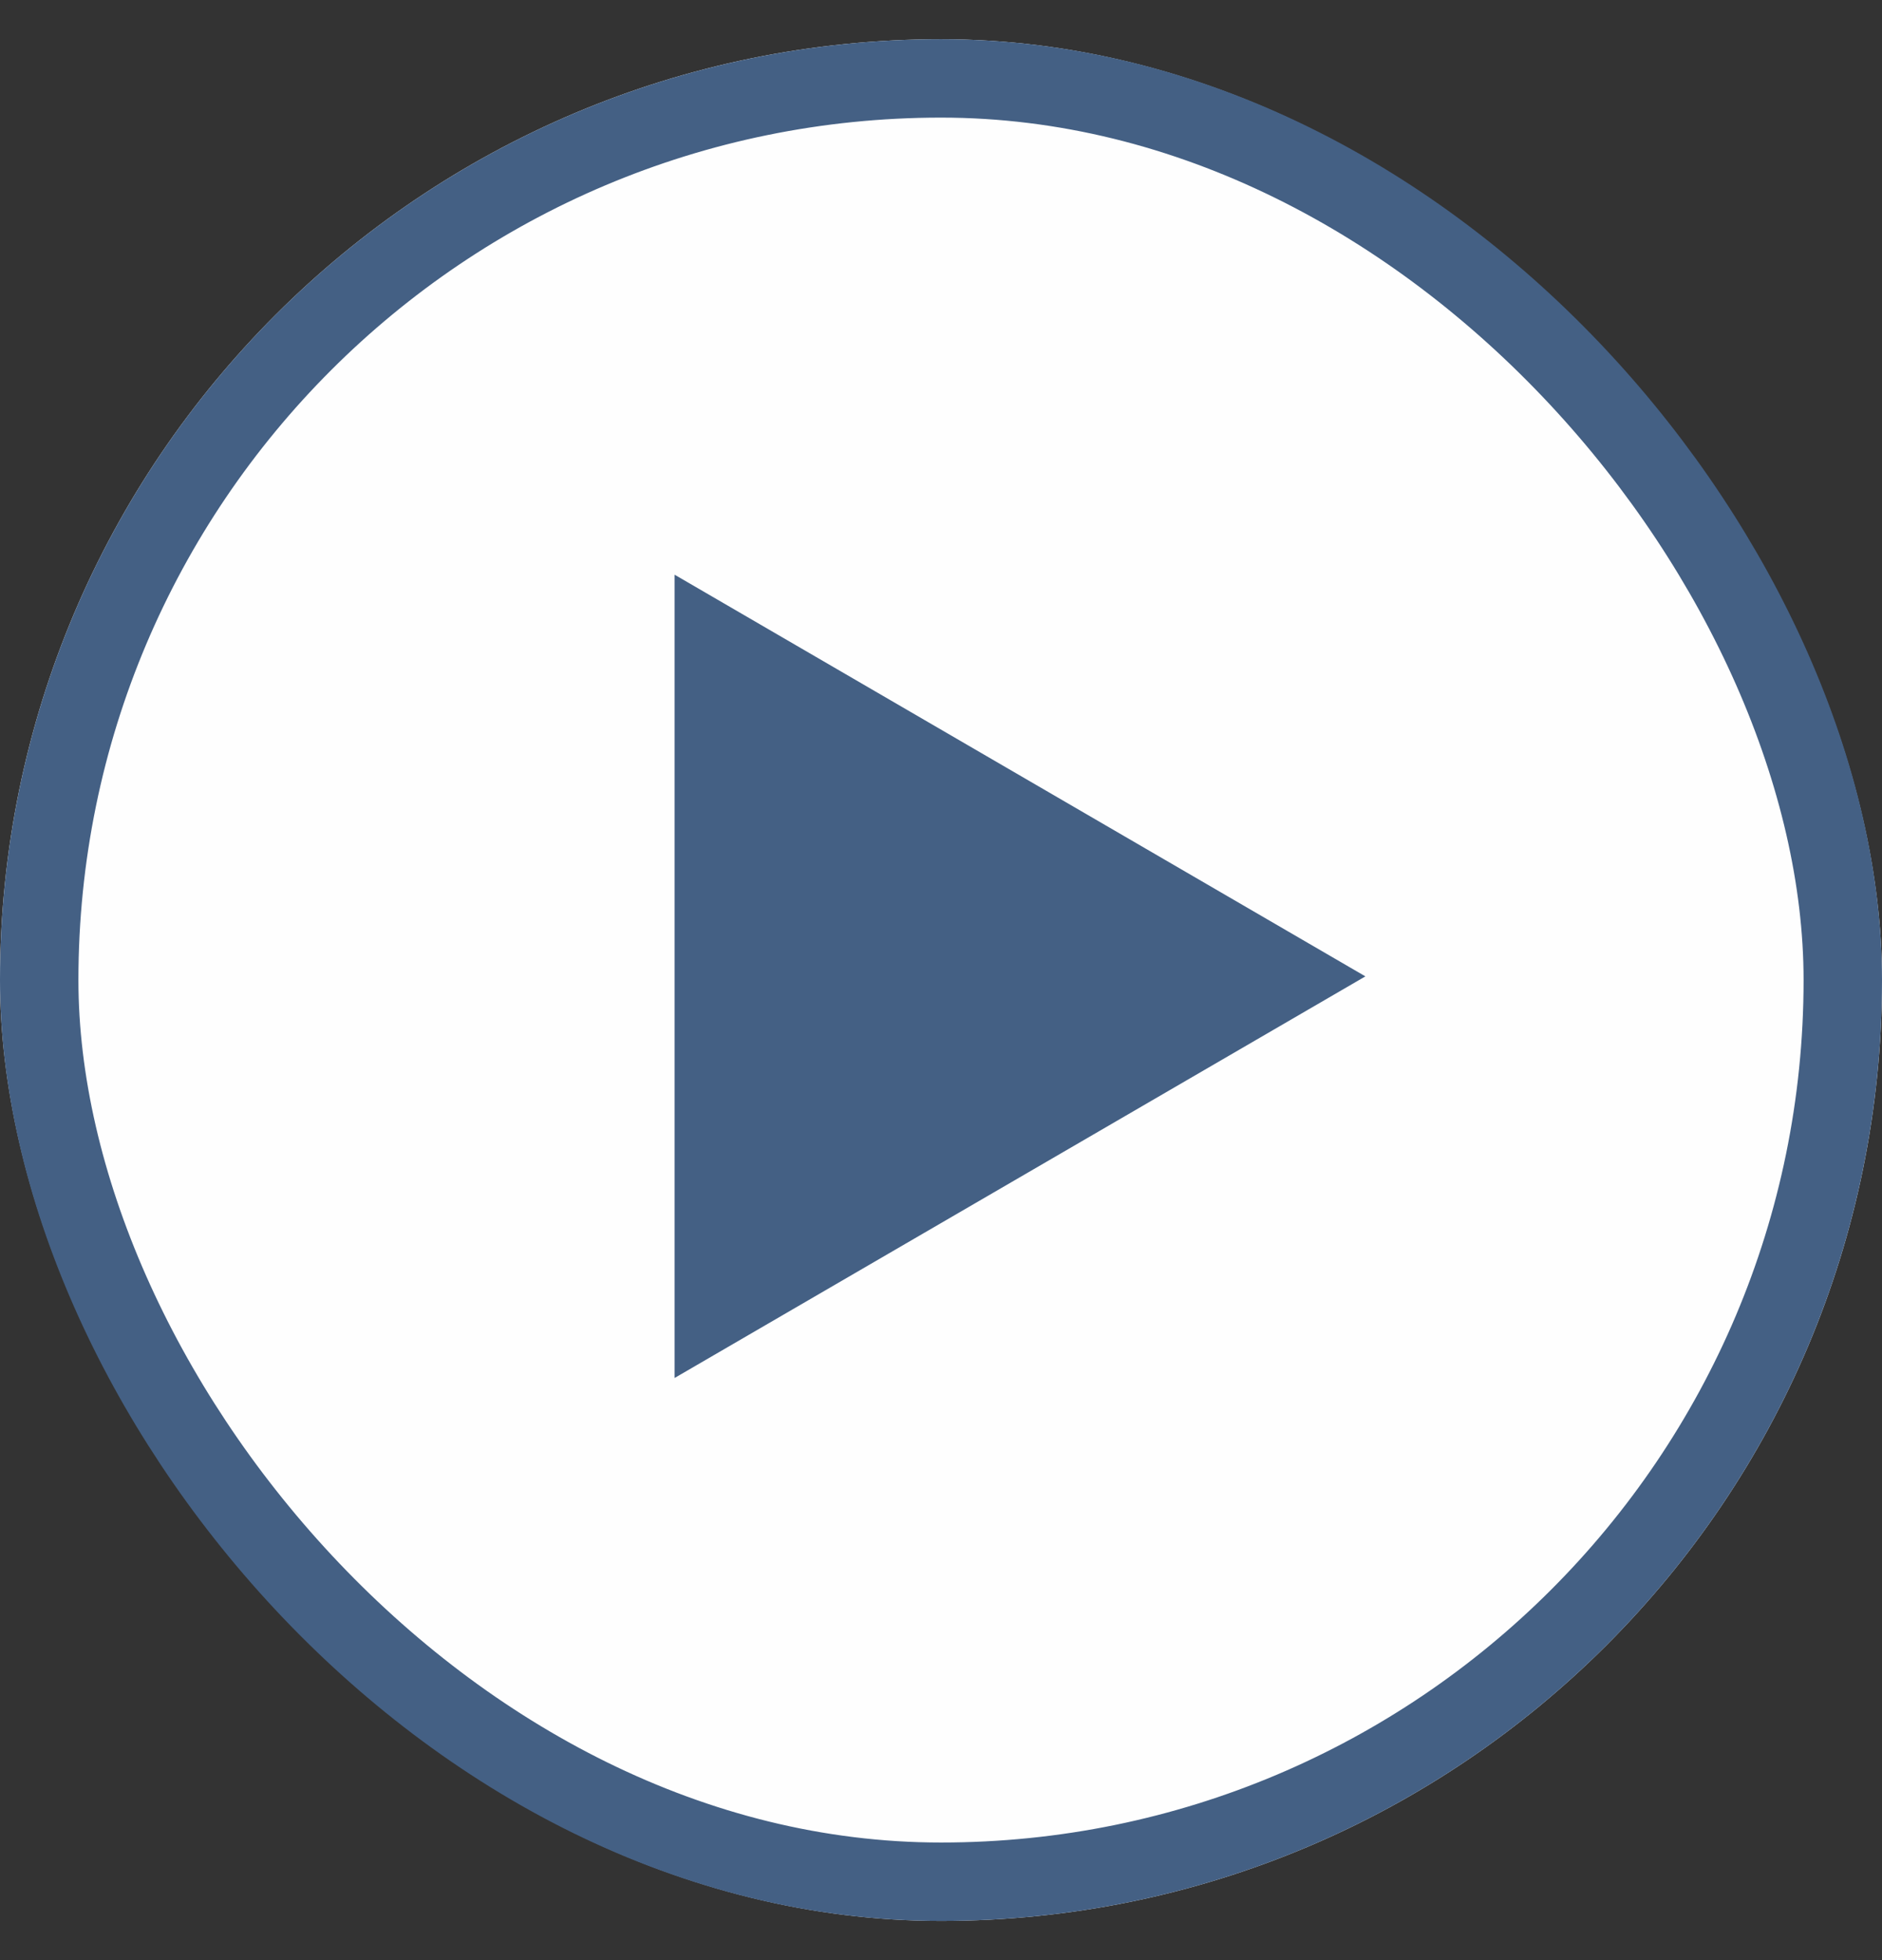 <svg width="24" height="25" viewBox="0 0 24 25" fill="none" xmlns="http://www.w3.org/2000/svg">
<rect x="0" y="0" width="24" height="25" fill="#333333" stroke="none"/>
<g clip-path="url(#clip0_139_6196)">
<rect y="0.5" width="24" height="24" rx="12" fill="#FEFEFE"/>
<path d="M8.603 17.575L17.412 12.453L8.603 7.33V17.575Z" fill="#446084"/>
</g>
<rect x="0.5" y="1" width="23" height="23" rx="11.5" stroke="#446084"/>
<defs>
<clipPath id="clip0_139_6196">
<rect y="0.5" width="24" height="24" rx="12" fill="white"/>
</clipPath>
</defs>
</svg>
